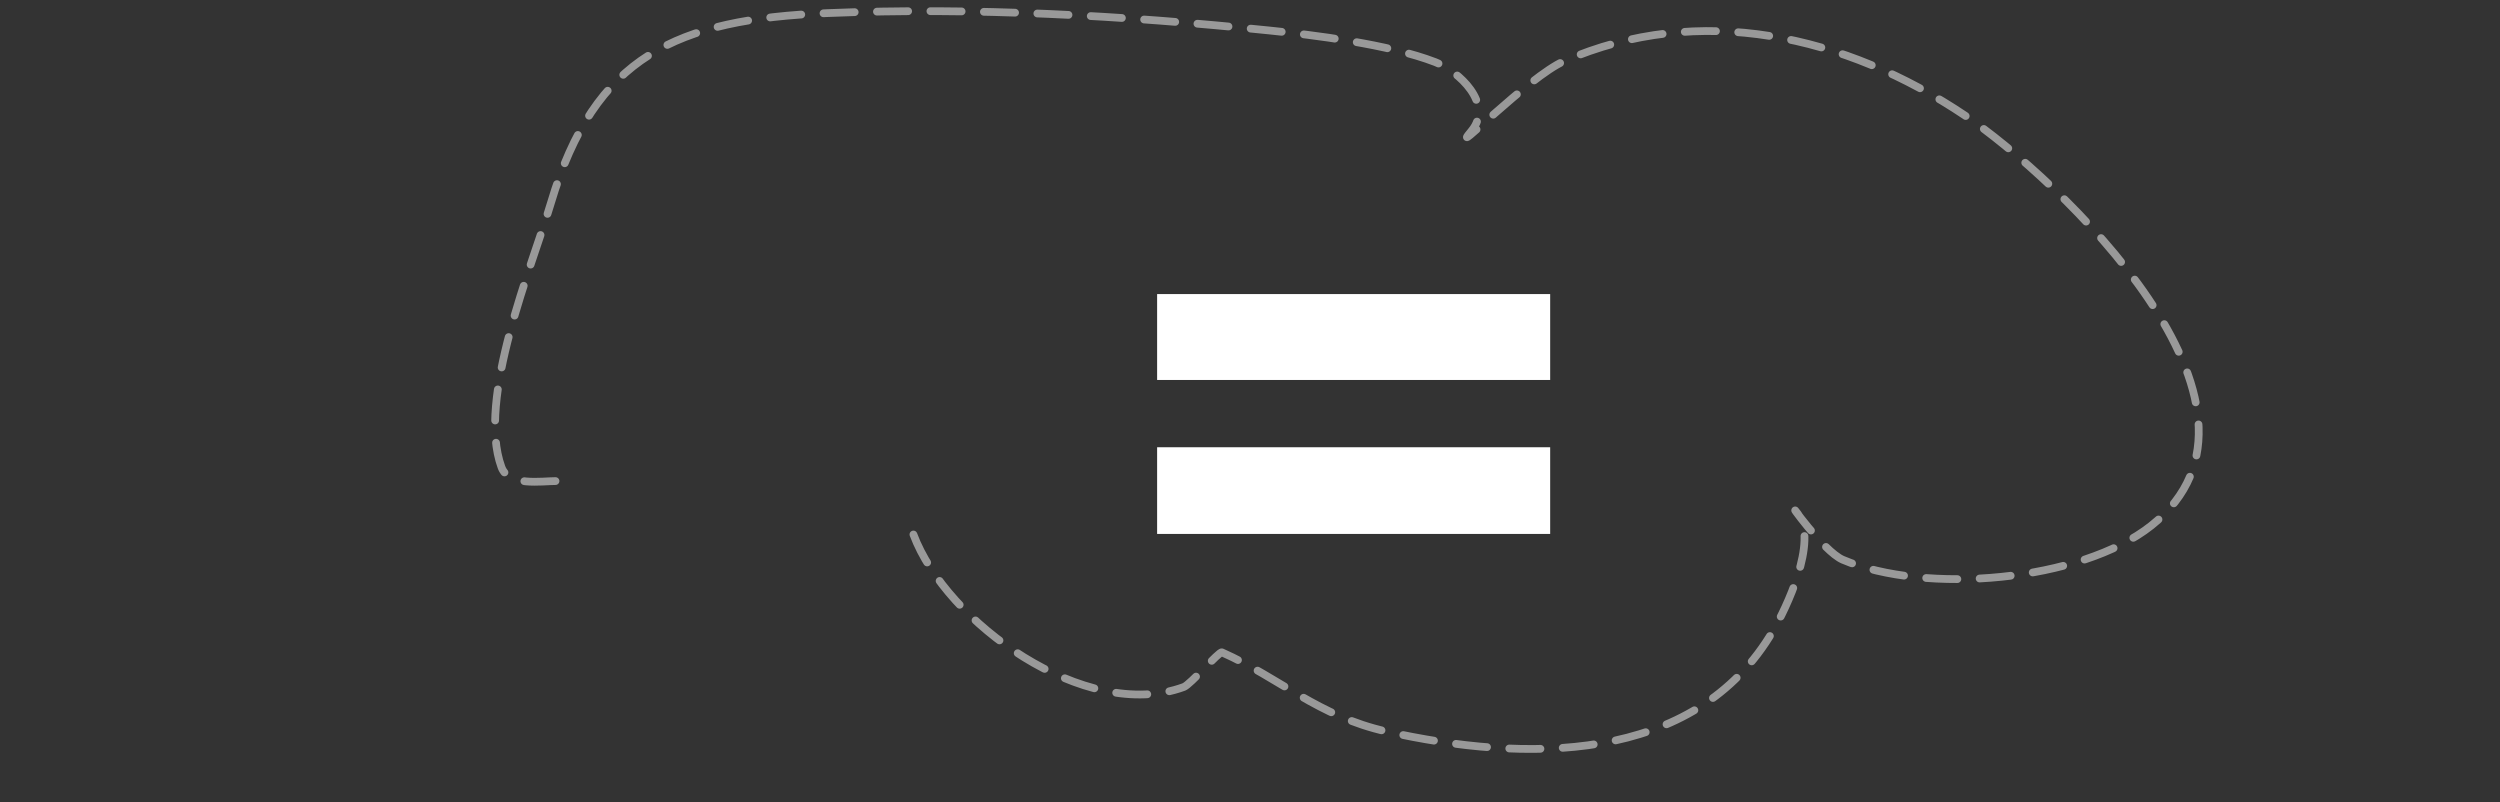 <svg width="561" height="180" viewBox="0 0 561 180" fill="none" xmlns="http://www.w3.org/2000/svg">
<rect x="0" y="0" width="561" height="180" fill="#333333" stroke="none"/>
<path d="M259.658 85.264V65.989H347.859V85.264H259.658ZM259.658 119.815V100.363H347.859V119.815H259.658Z" fill="white"/>
<path opacity="0.5" d="M204.974 119.943C212.316 139.651 243.53 162.254 265.64 154.165C267.142 153.616 273.587 146.117 274.196 146.387C287.301 152.212 295.77 160.717 311.196 164.165C341.702 170.984 380.25 171.895 397.974 141.387C400.666 136.753 408.104 121.524 403.418 115.276C400.527 111.421 409.096 123.72 413.529 125.61C431.98 133.474 466.907 130.512 482.751 117.943C516.451 91.21 461.2 39.526 440.974 25.943C414.159 7.935 381.335 0.429 350.974 13.721C343.028 17.2 324.643 36.051 330.196 29.387C335.291 23.273 327.3 15.96 322.085 13.943C311.656 9.91 294.723 7.853 284.751 6.832C252.088 3.488 218.474 1.592 185.64 2.943C151.811 4.335 133.446 12.547 123.64 45.499C119.368 59.854 106.894 89.464 112.529 104.832C114.13 109.198 121.39 107.943 124.974 107.943" stroke="white" stroke-width="1.74" stroke-linecap="round" stroke-dasharray="7 5"/>
</svg>
